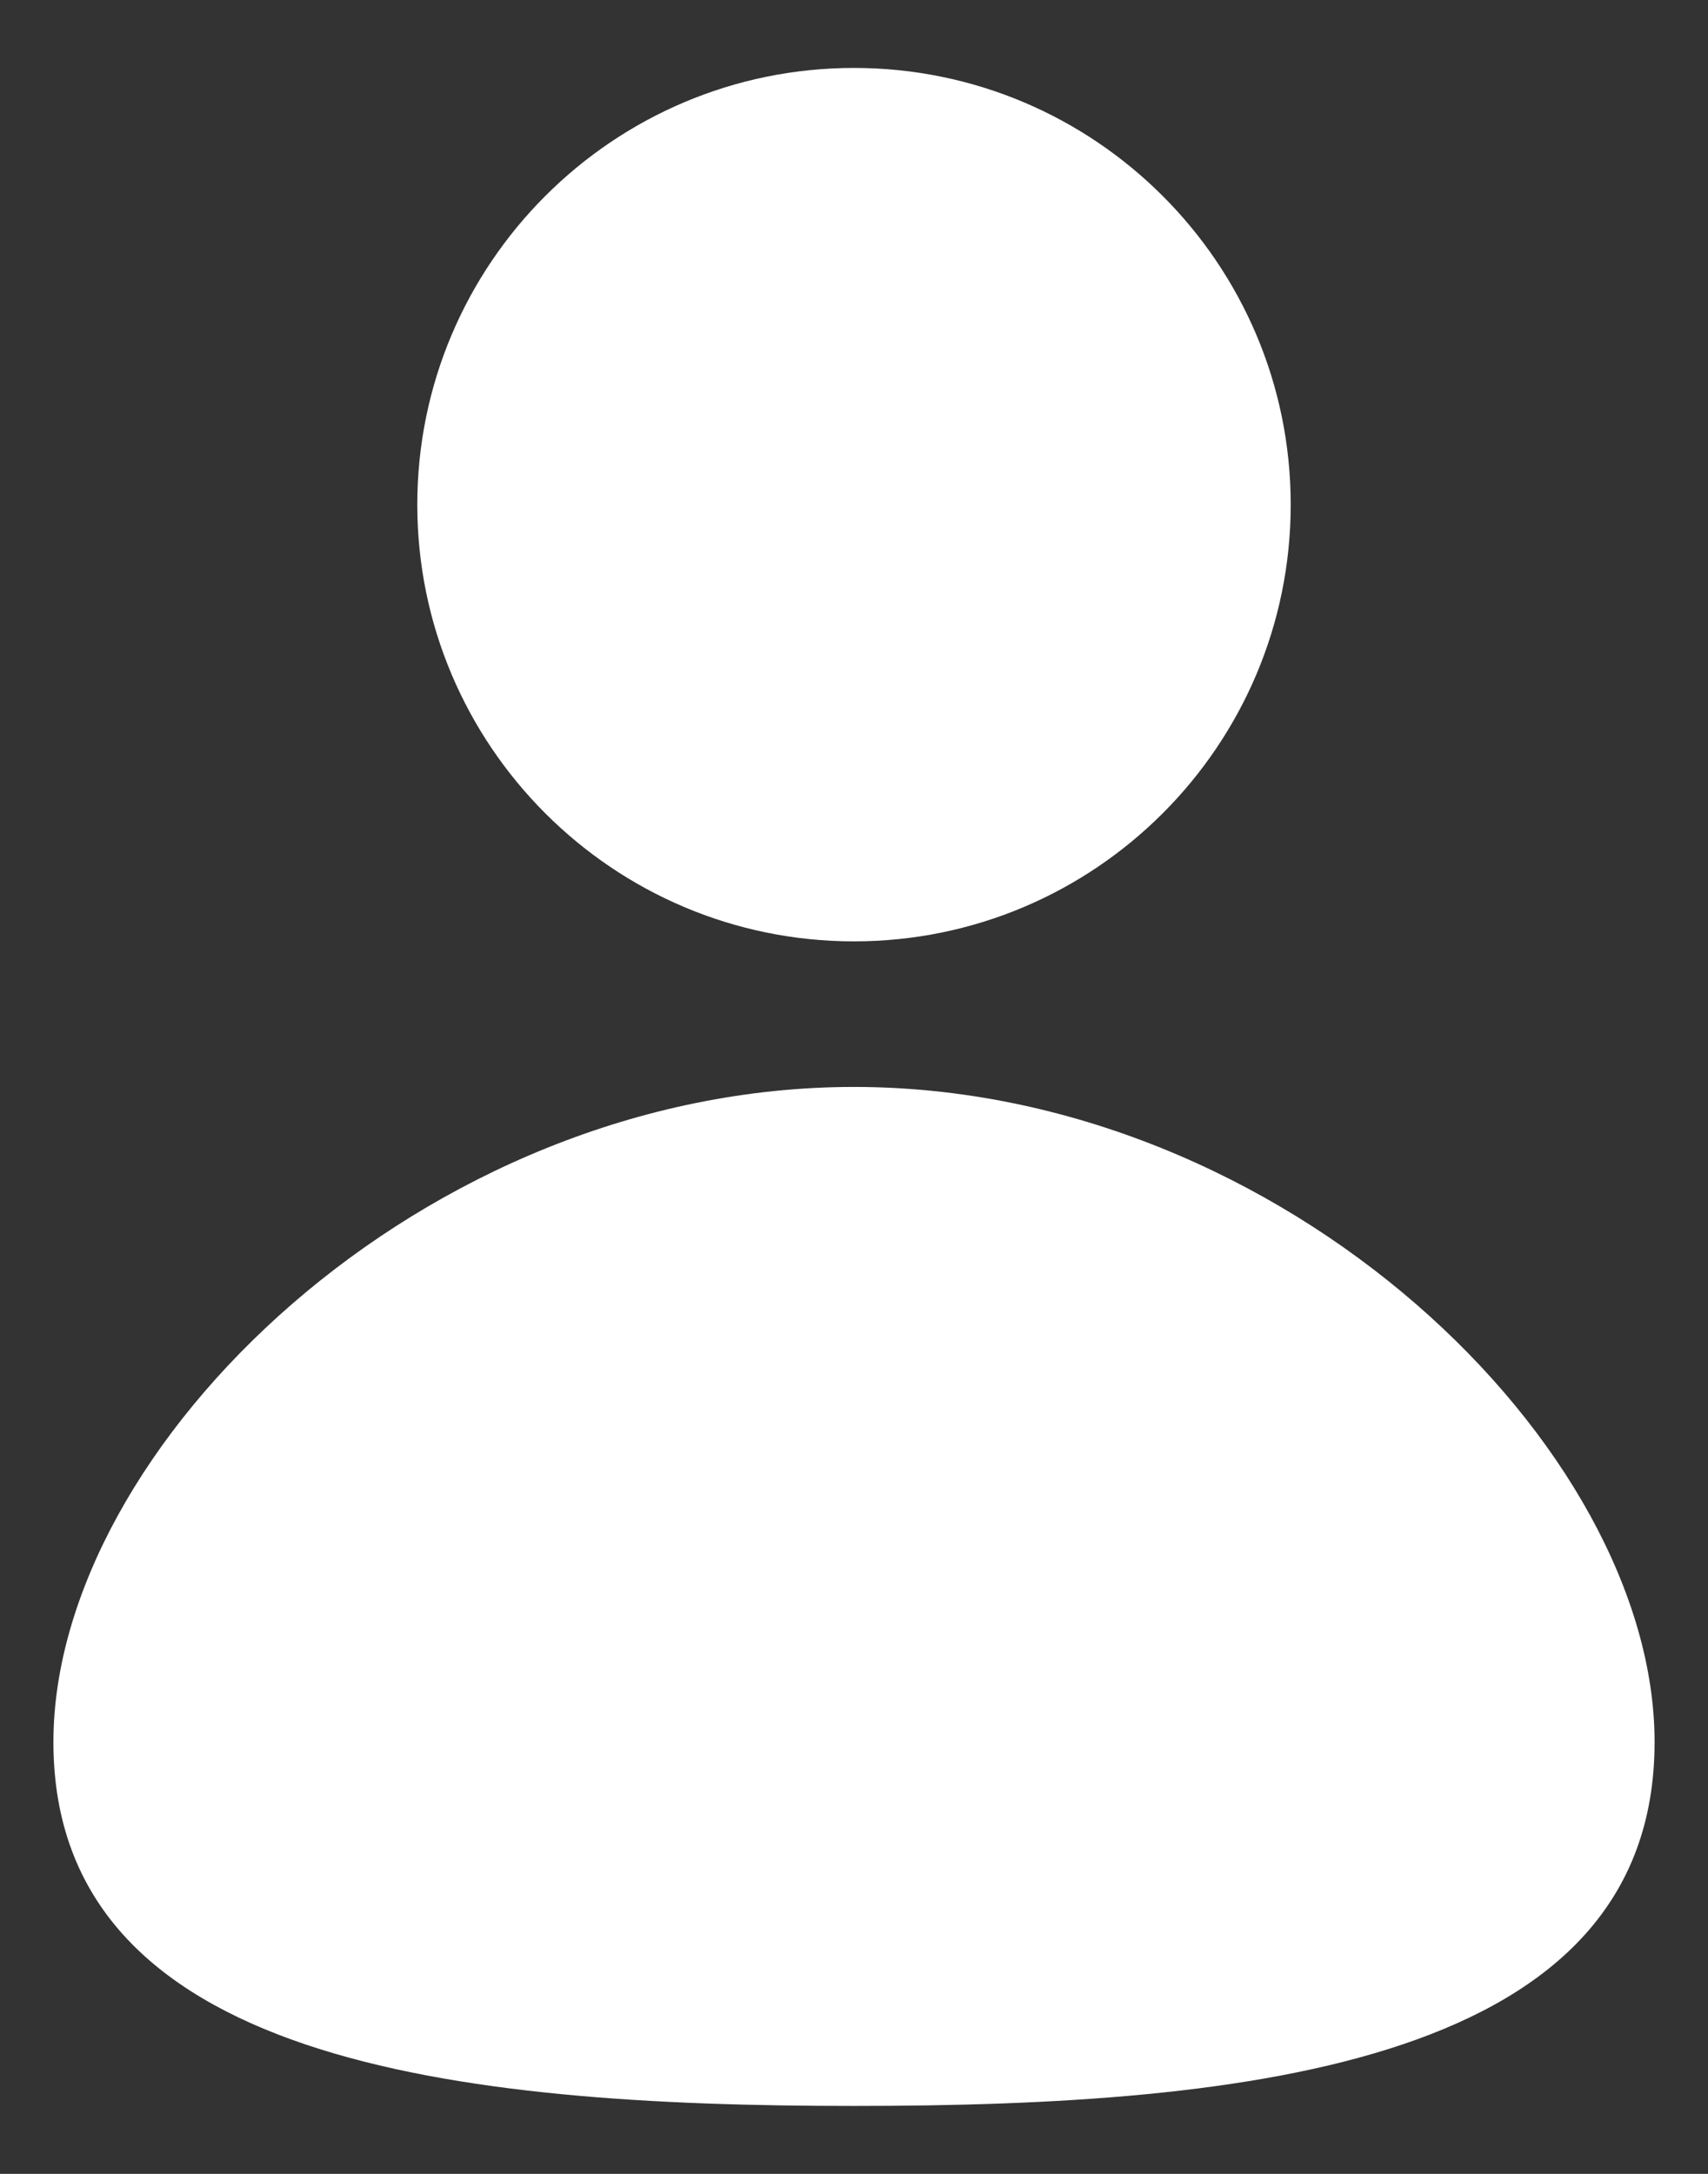 <svg width="22" height="28" viewBox="0 0 22 28" fill="none" xmlns="http://www.w3.org/2000/svg">
<rect x="0" y="0" width="22" height="28" fill="#333333" stroke="none"/>
<path d="M5.375 6.5C5.375 3.397 7.897 0.875 11 0.875C14.103 0.875 16.625 3.397 16.625 6.5C16.625 9.603 14.103 12.125 11 12.125C7.897 12.125 5.375 9.603 5.375 6.5ZM11 14C5.45 14 0.688 18.641 0.688 22.438C0.688 26.572 5.9 27.125 11 27.125C16.1 27.125 21.312 26.572 21.312 22.438C21.312 18.641 16.55 14 11 14Z" fill="white"/>
</svg>
